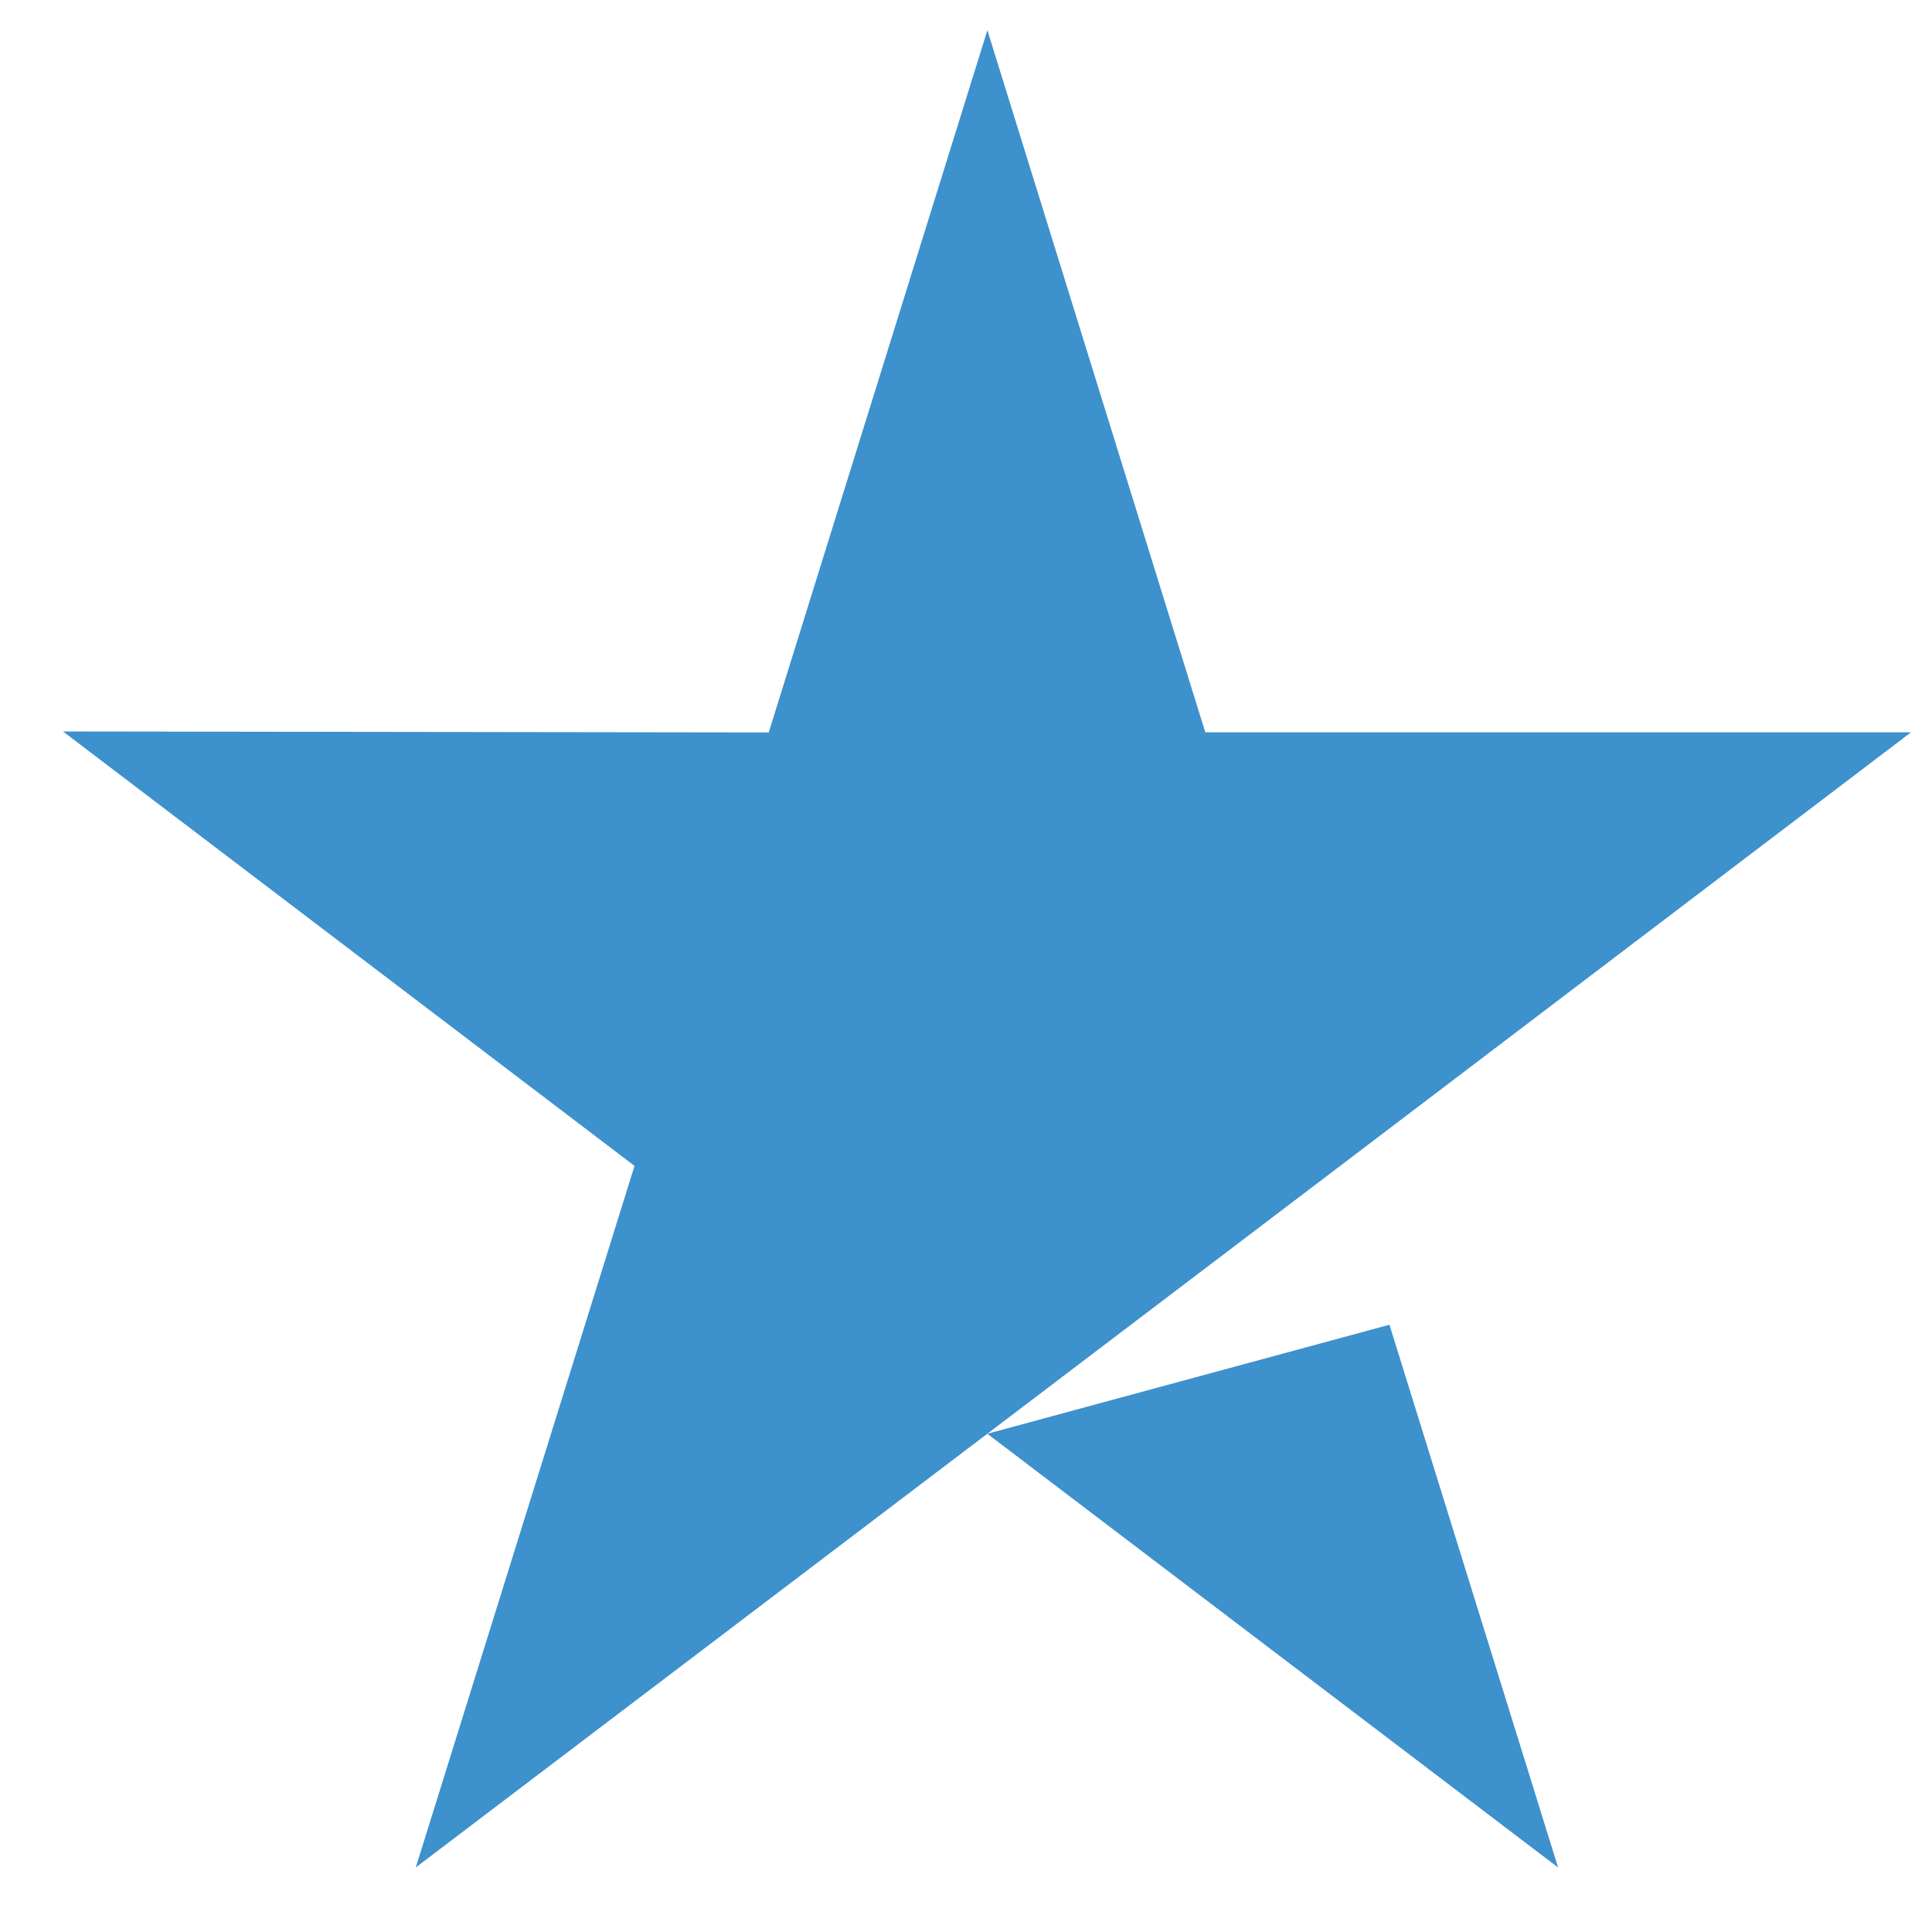 <svg width="28" height="28" viewBox="0 0 28 28" fill="none" xmlns="http://www.w3.org/2000/svg">
  <g clip-path="url(#clip0_486_1242)">
  <path d="M20.137 19.199L22.581 27.065L14.309 20.779L20.137 19.199ZM27.696 10.613H17.468L14.31 0.438L11.141 10.615L0.913 10.601L9.196 16.897L6.026 27.064L14.309 20.779L19.423 16.897L27.696 10.613Z" fill="#3D91CC"/>
  </g>
  <defs>
  <clipPath id="clip0_486_1242">
  <rect width="26.783" height="26.783" fill="white" transform="translate(0.913 0.438)"/>
  </clipPath>
  </defs>
</svg>
